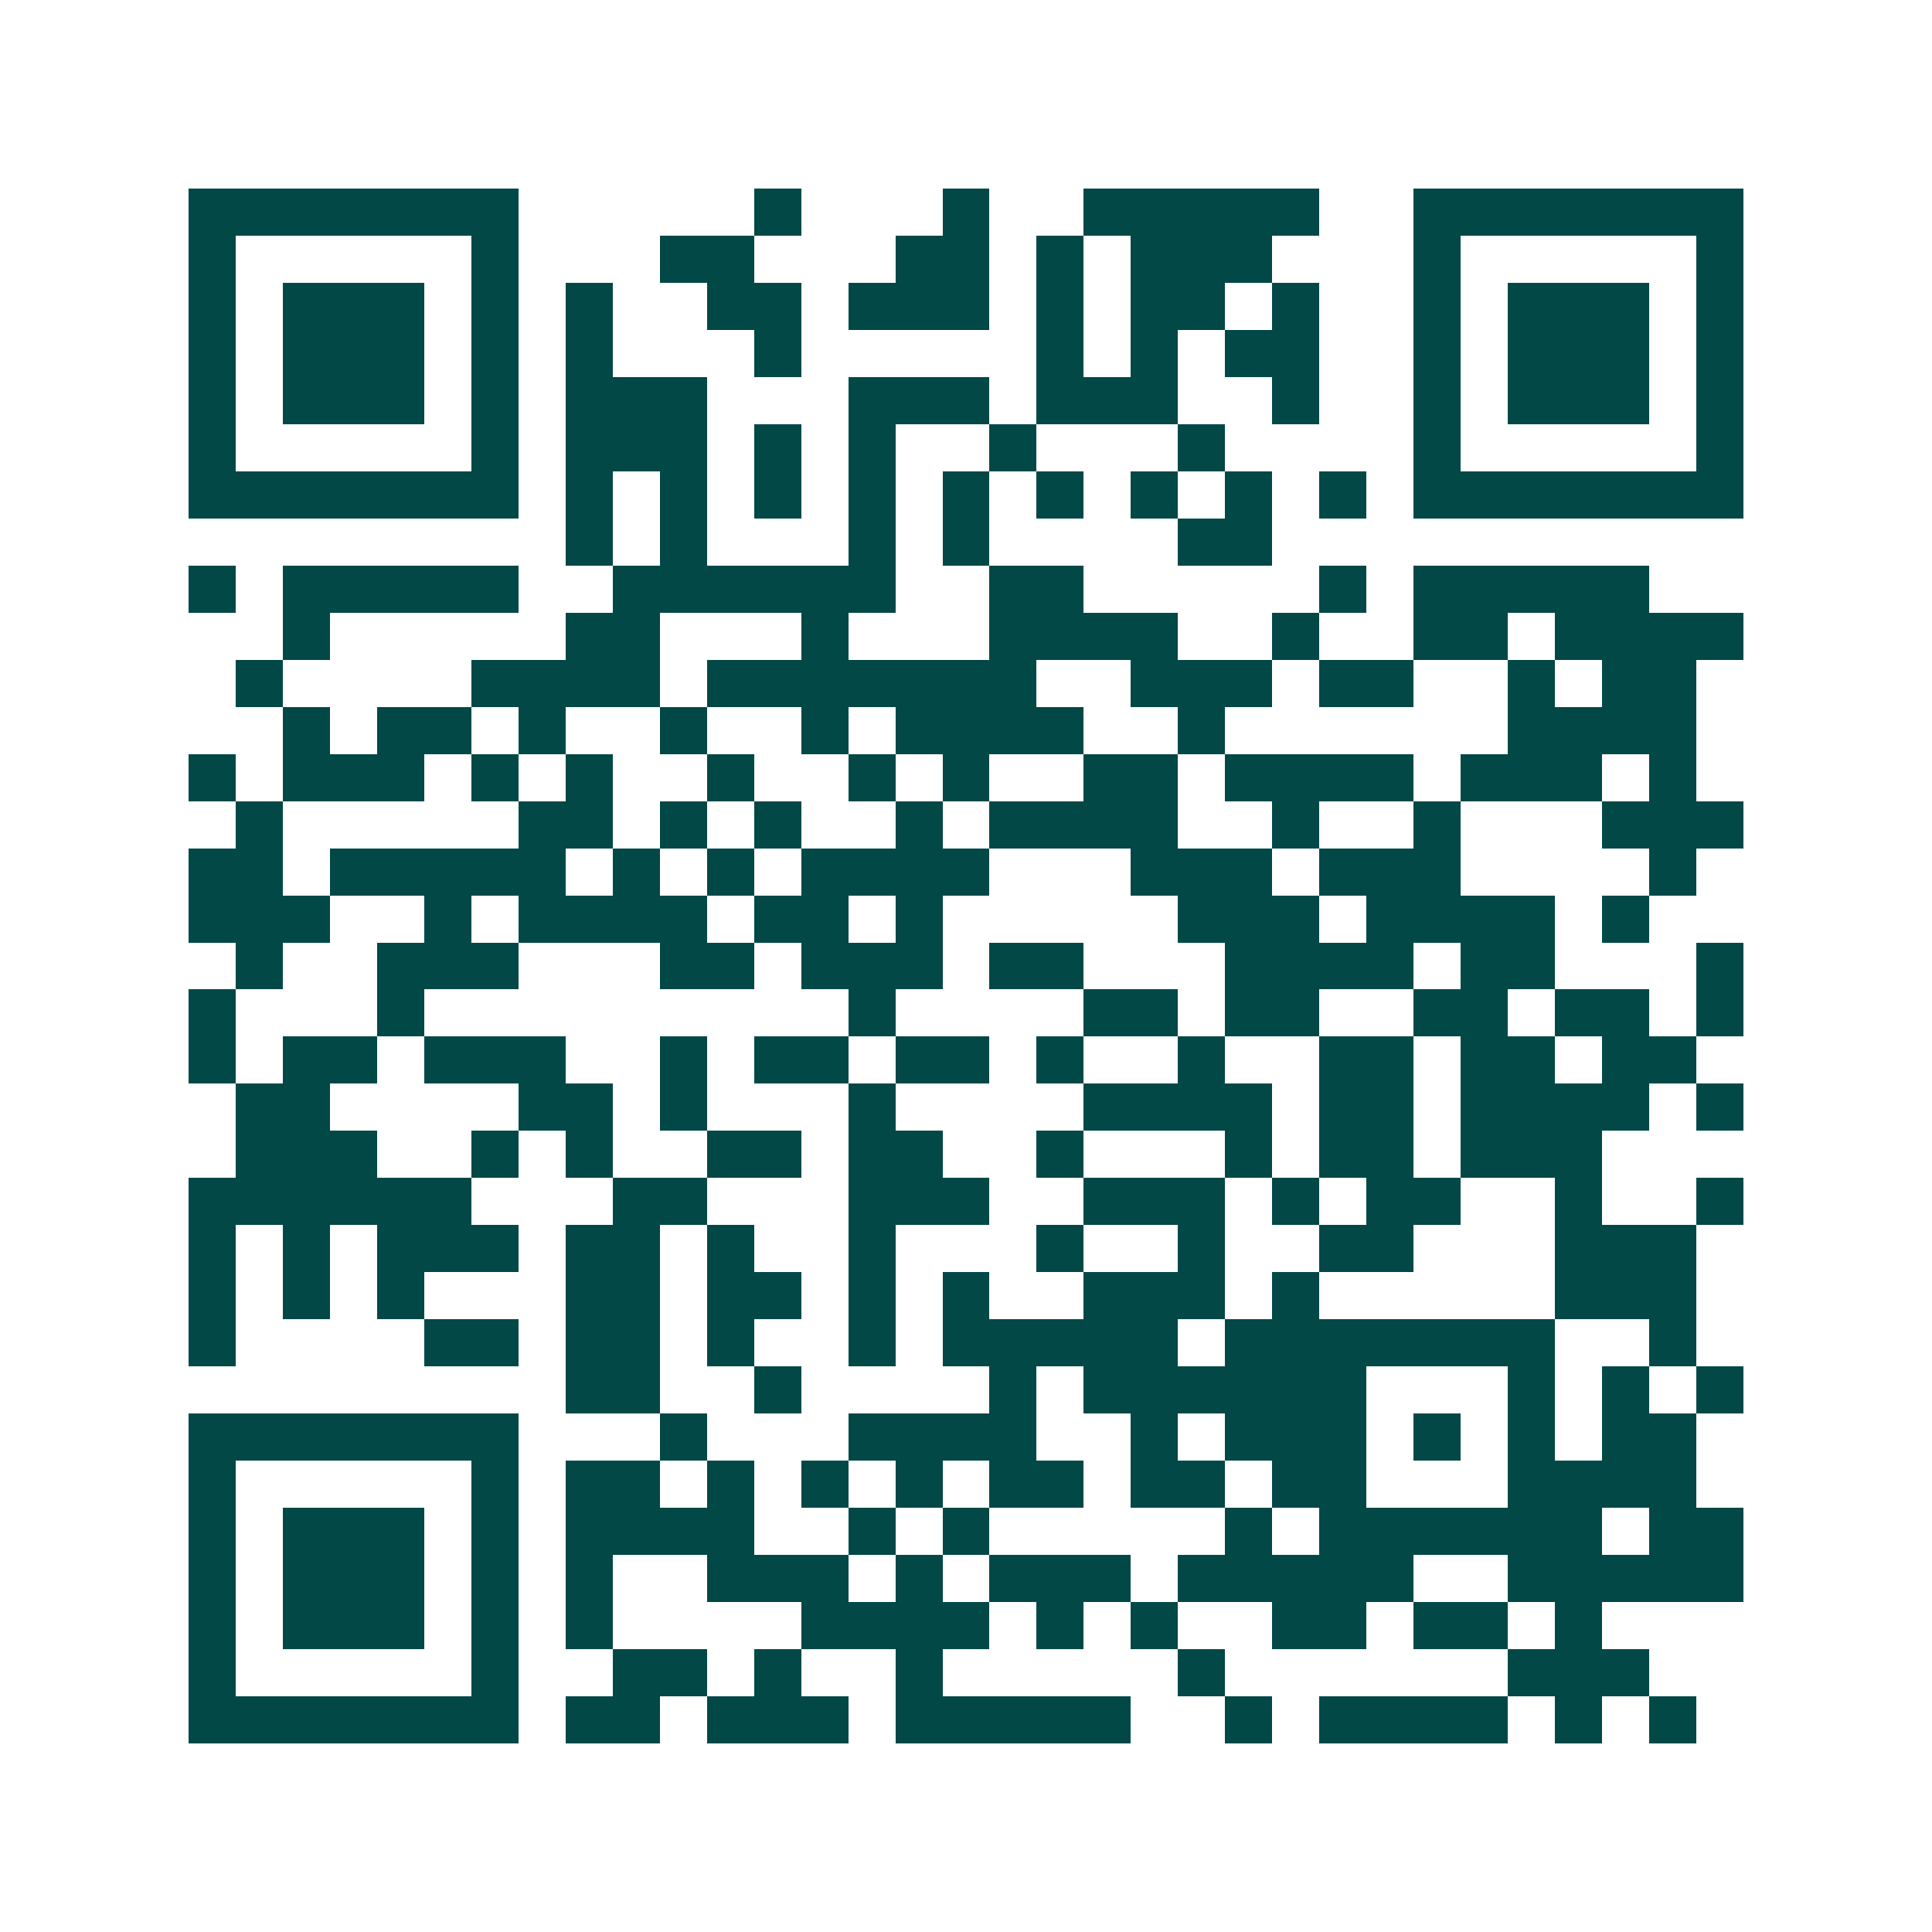 <svg xmlns="http://www.w3.org/2000/svg" width="200" height="200" viewBox="0 0 41 41" shape-rendering="crispEdges"><path fill="#ffffff" d="M0 0h41v41H0z"/><path stroke="#014847" d="M4 4.5h7m5 0h1m3 0h1m2 0h5m2 0h7M4 5.5h1m5 0h1m3 0h2m3 0h2m1 0h1m1 0h3m3 0h1m5 0h1M4 6.5h1m1 0h3m1 0h1m1 0h1m2 0h2m1 0h3m1 0h1m1 0h2m1 0h1m2 0h1m1 0h3m1 0h1M4 7.5h1m1 0h3m1 0h1m1 0h1m3 0h1m5 0h1m1 0h1m1 0h2m2 0h1m1 0h3m1 0h1M4 8.5h1m1 0h3m1 0h1m1 0h3m3 0h3m1 0h3m2 0h1m2 0h1m1 0h3m1 0h1M4 9.5h1m5 0h1m1 0h3m1 0h1m1 0h1m2 0h1m3 0h1m4 0h1m5 0h1M4 10.5h7m1 0h1m1 0h1m1 0h1m1 0h1m1 0h1m1 0h1m1 0h1m1 0h1m1 0h1m1 0h7M12 11.5h1m1 0h1m3 0h1m1 0h1m4 0h2M4 12.5h1m1 0h5m2 0h6m2 0h2m5 0h1m1 0h5M6 13.5h1m5 0h2m3 0h1m3 0h4m2 0h1m2 0h2m1 0h4M5 14.5h1m4 0h4m1 0h7m2 0h3m1 0h2m2 0h1m1 0h2M6 15.5h1m1 0h2m1 0h1m2 0h1m2 0h1m1 0h4m2 0h1m6 0h4M4 16.5h1m1 0h3m1 0h1m1 0h1m2 0h1m2 0h1m1 0h1m2 0h2m1 0h4m1 0h3m1 0h1M5 17.5h1m5 0h2m1 0h1m1 0h1m2 0h1m1 0h4m2 0h1m2 0h1m3 0h3M4 18.5h2m1 0h5m1 0h1m1 0h1m1 0h4m3 0h3m1 0h3m4 0h1M4 19.5h3m2 0h1m1 0h4m1 0h2m1 0h1m5 0h3m1 0h4m1 0h1M5 20.5h1m2 0h3m3 0h2m1 0h3m1 0h2m3 0h4m1 0h2m3 0h1M4 21.5h1m3 0h1m9 0h1m4 0h2m1 0h2m2 0h2m1 0h2m1 0h1M4 22.5h1m1 0h2m1 0h3m2 0h1m1 0h2m1 0h2m1 0h1m2 0h1m2 0h2m1 0h2m1 0h2M5 23.5h2m4 0h2m1 0h1m3 0h1m4 0h4m1 0h2m1 0h4m1 0h1M5 24.5h3m2 0h1m1 0h1m2 0h2m1 0h2m2 0h1m3 0h1m1 0h2m1 0h3M4 25.5h6m3 0h2m3 0h3m2 0h3m1 0h1m1 0h2m2 0h1m2 0h1M4 26.5h1m1 0h1m1 0h3m1 0h2m1 0h1m2 0h1m3 0h1m2 0h1m2 0h2m3 0h3M4 27.5h1m1 0h1m1 0h1m3 0h2m1 0h2m1 0h1m1 0h1m2 0h3m1 0h1m5 0h3M4 28.5h1m4 0h2m1 0h2m1 0h1m2 0h1m1 0h5m1 0h7m2 0h1M12 29.5h2m2 0h1m4 0h1m1 0h6m3 0h1m1 0h1m1 0h1M4 30.5h7m3 0h1m3 0h4m2 0h1m1 0h3m1 0h1m1 0h1m1 0h2M4 31.5h1m5 0h1m1 0h2m1 0h1m1 0h1m1 0h1m1 0h2m1 0h2m1 0h2m3 0h4M4 32.5h1m1 0h3m1 0h1m1 0h4m2 0h1m1 0h1m5 0h1m1 0h6m1 0h2M4 33.5h1m1 0h3m1 0h1m1 0h1m2 0h3m1 0h1m1 0h3m1 0h5m2 0h5M4 34.5h1m1 0h3m1 0h1m1 0h1m4 0h4m1 0h1m1 0h1m2 0h2m1 0h2m1 0h1M4 35.5h1m5 0h1m2 0h2m1 0h1m2 0h1m5 0h1m6 0h3M4 36.5h7m1 0h2m1 0h3m1 0h5m2 0h1m1 0h4m1 0h1m1 0h1"/></svg>
